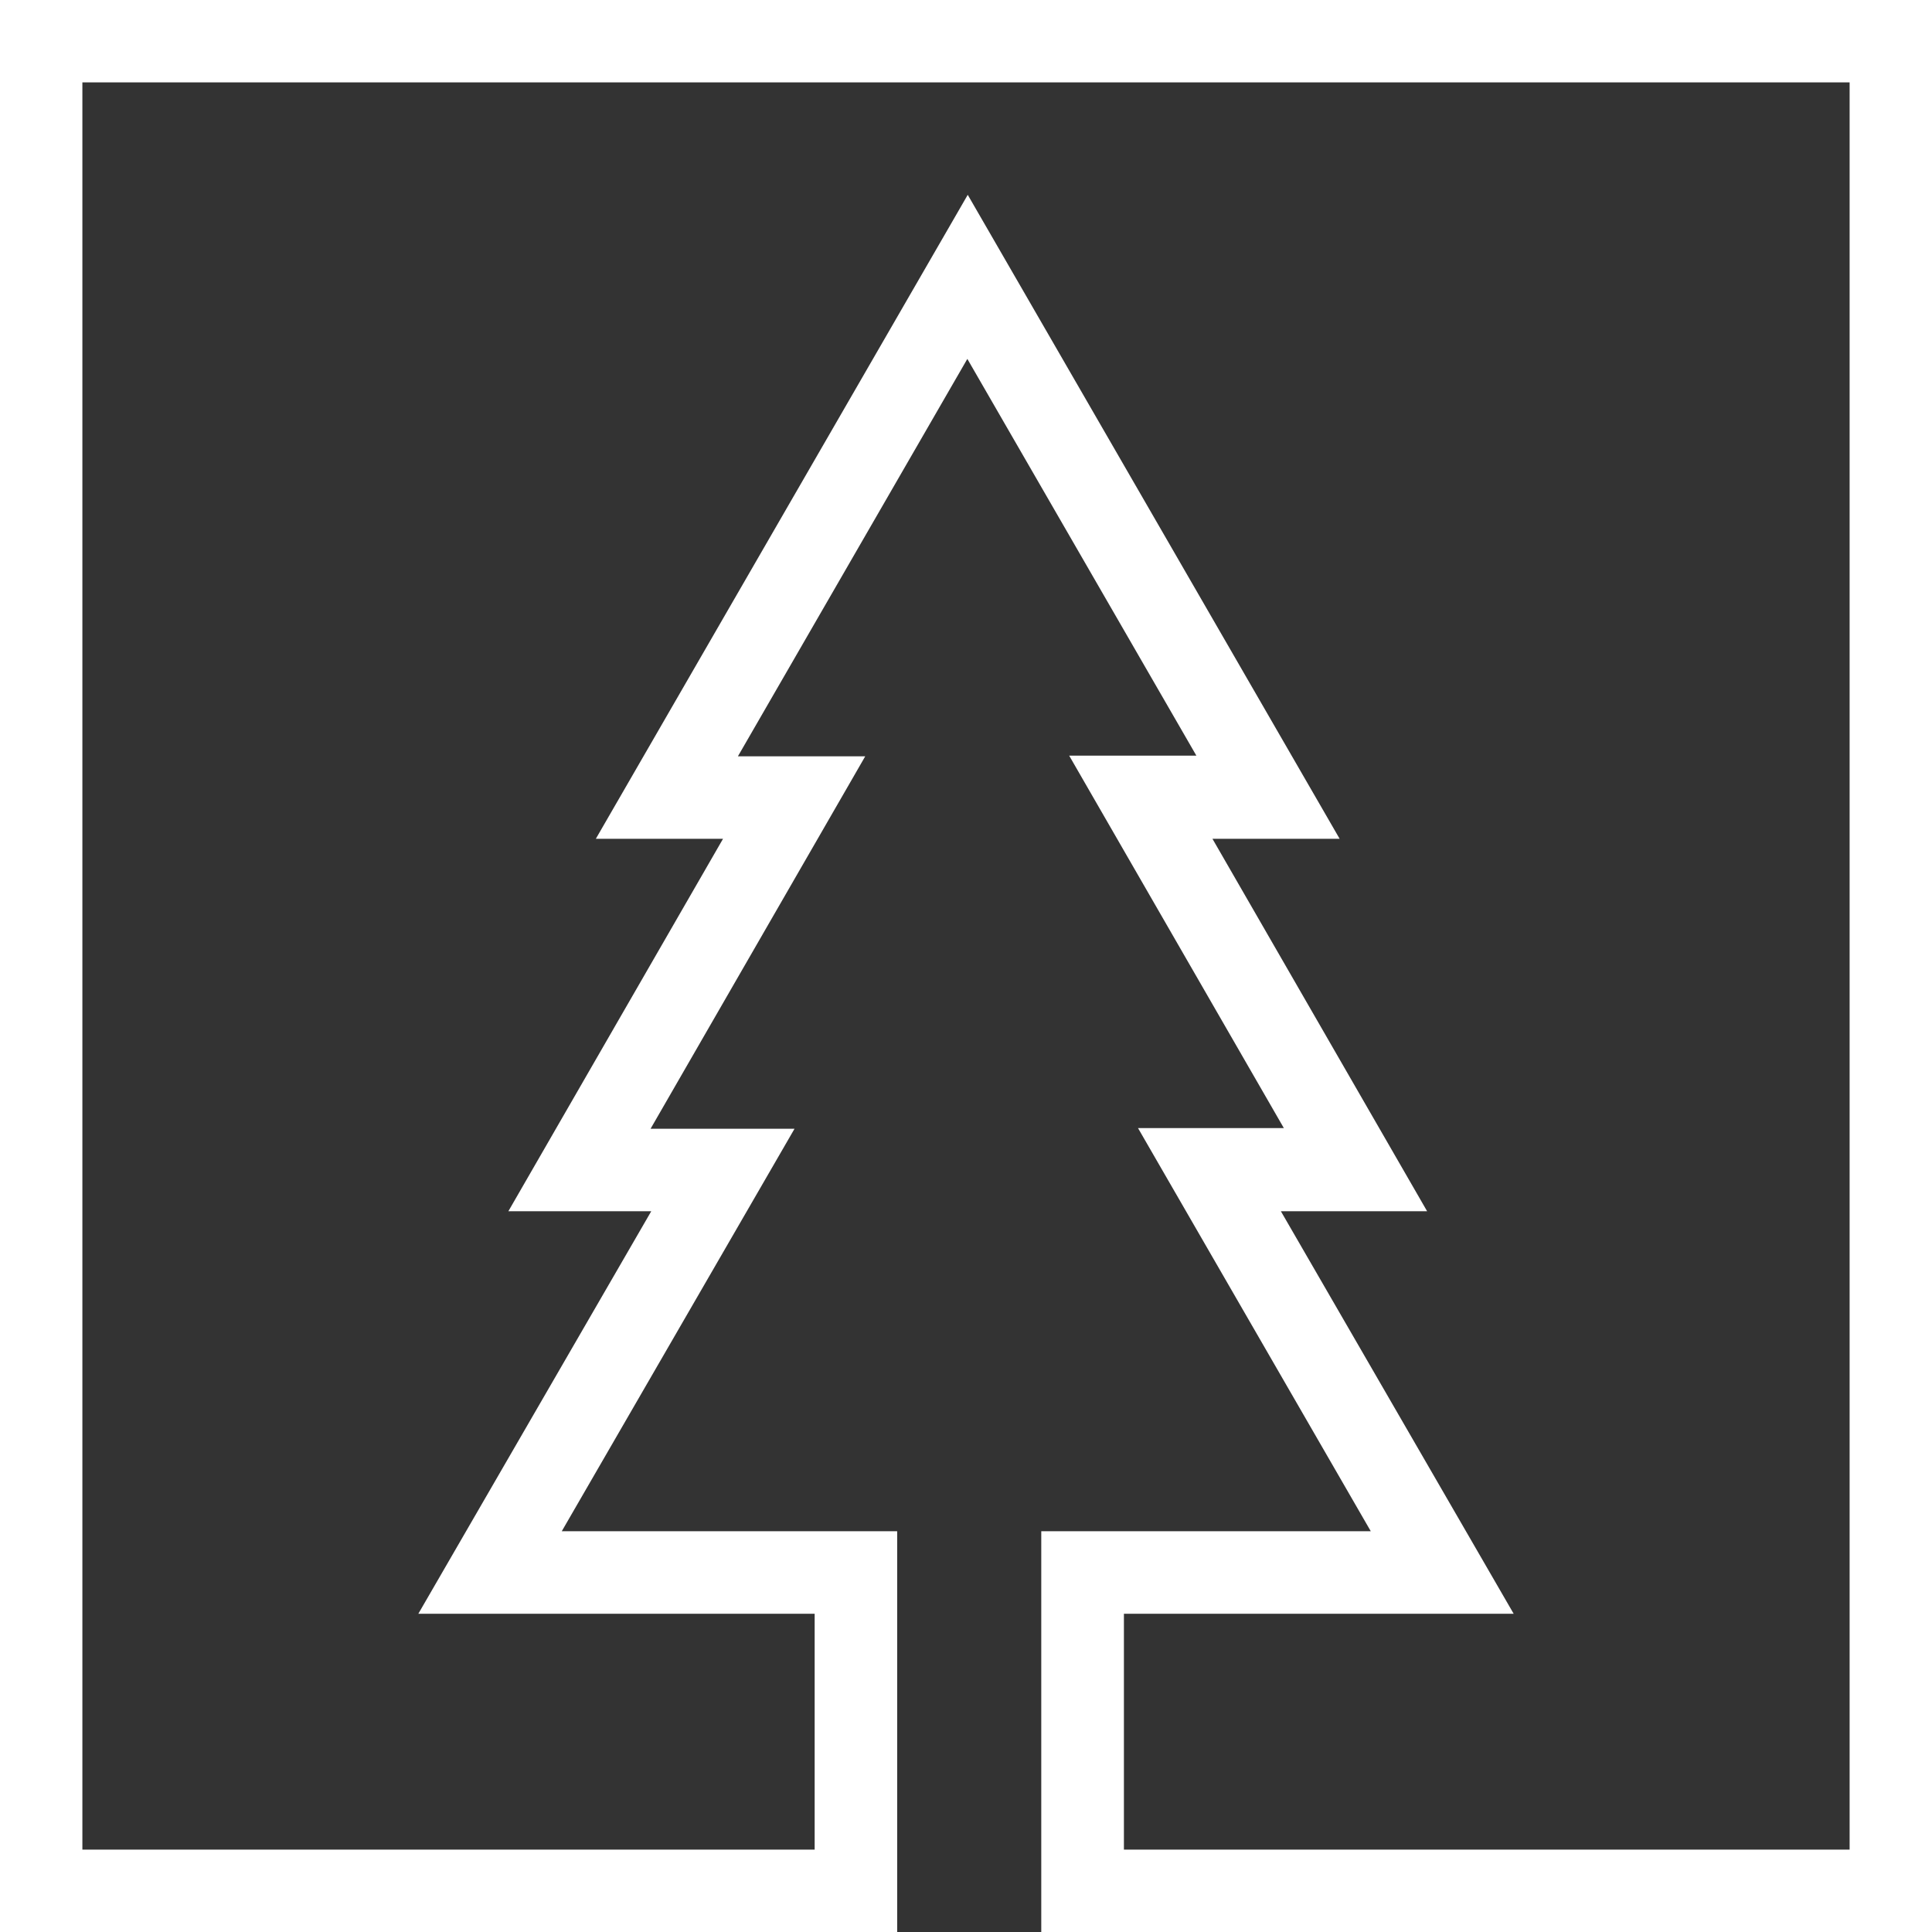 <svg id="Layer_1" data-name="Layer 1" xmlns="http://www.w3.org/2000/svg" viewBox="0 0 144 144"><rect x="0" y="0" width="144" height="144" fill="#333333" stroke="none"/><defs><style>.cls-1{fill:#fff;}</style></defs><path class="cls-1" d="M0,0V144H66.87V114.13h-25l17.35-30H48.49l16-27.76H55L72.1,26.75,89.17,56.32H79.69l16,27.76H84.82l17.35,30.05H77.61V144H144V0ZM137.86,137.86H83.77V120.28h29.05l-17.35-30h10.9l-16-27.76h9.48l-27.72-48-27.72,48h9.48l-16,27.76H48.54L31.18,120.28H60.72v17.58H6.14V6.14H137.86Z" transform="translate(0 0)"/></svg>